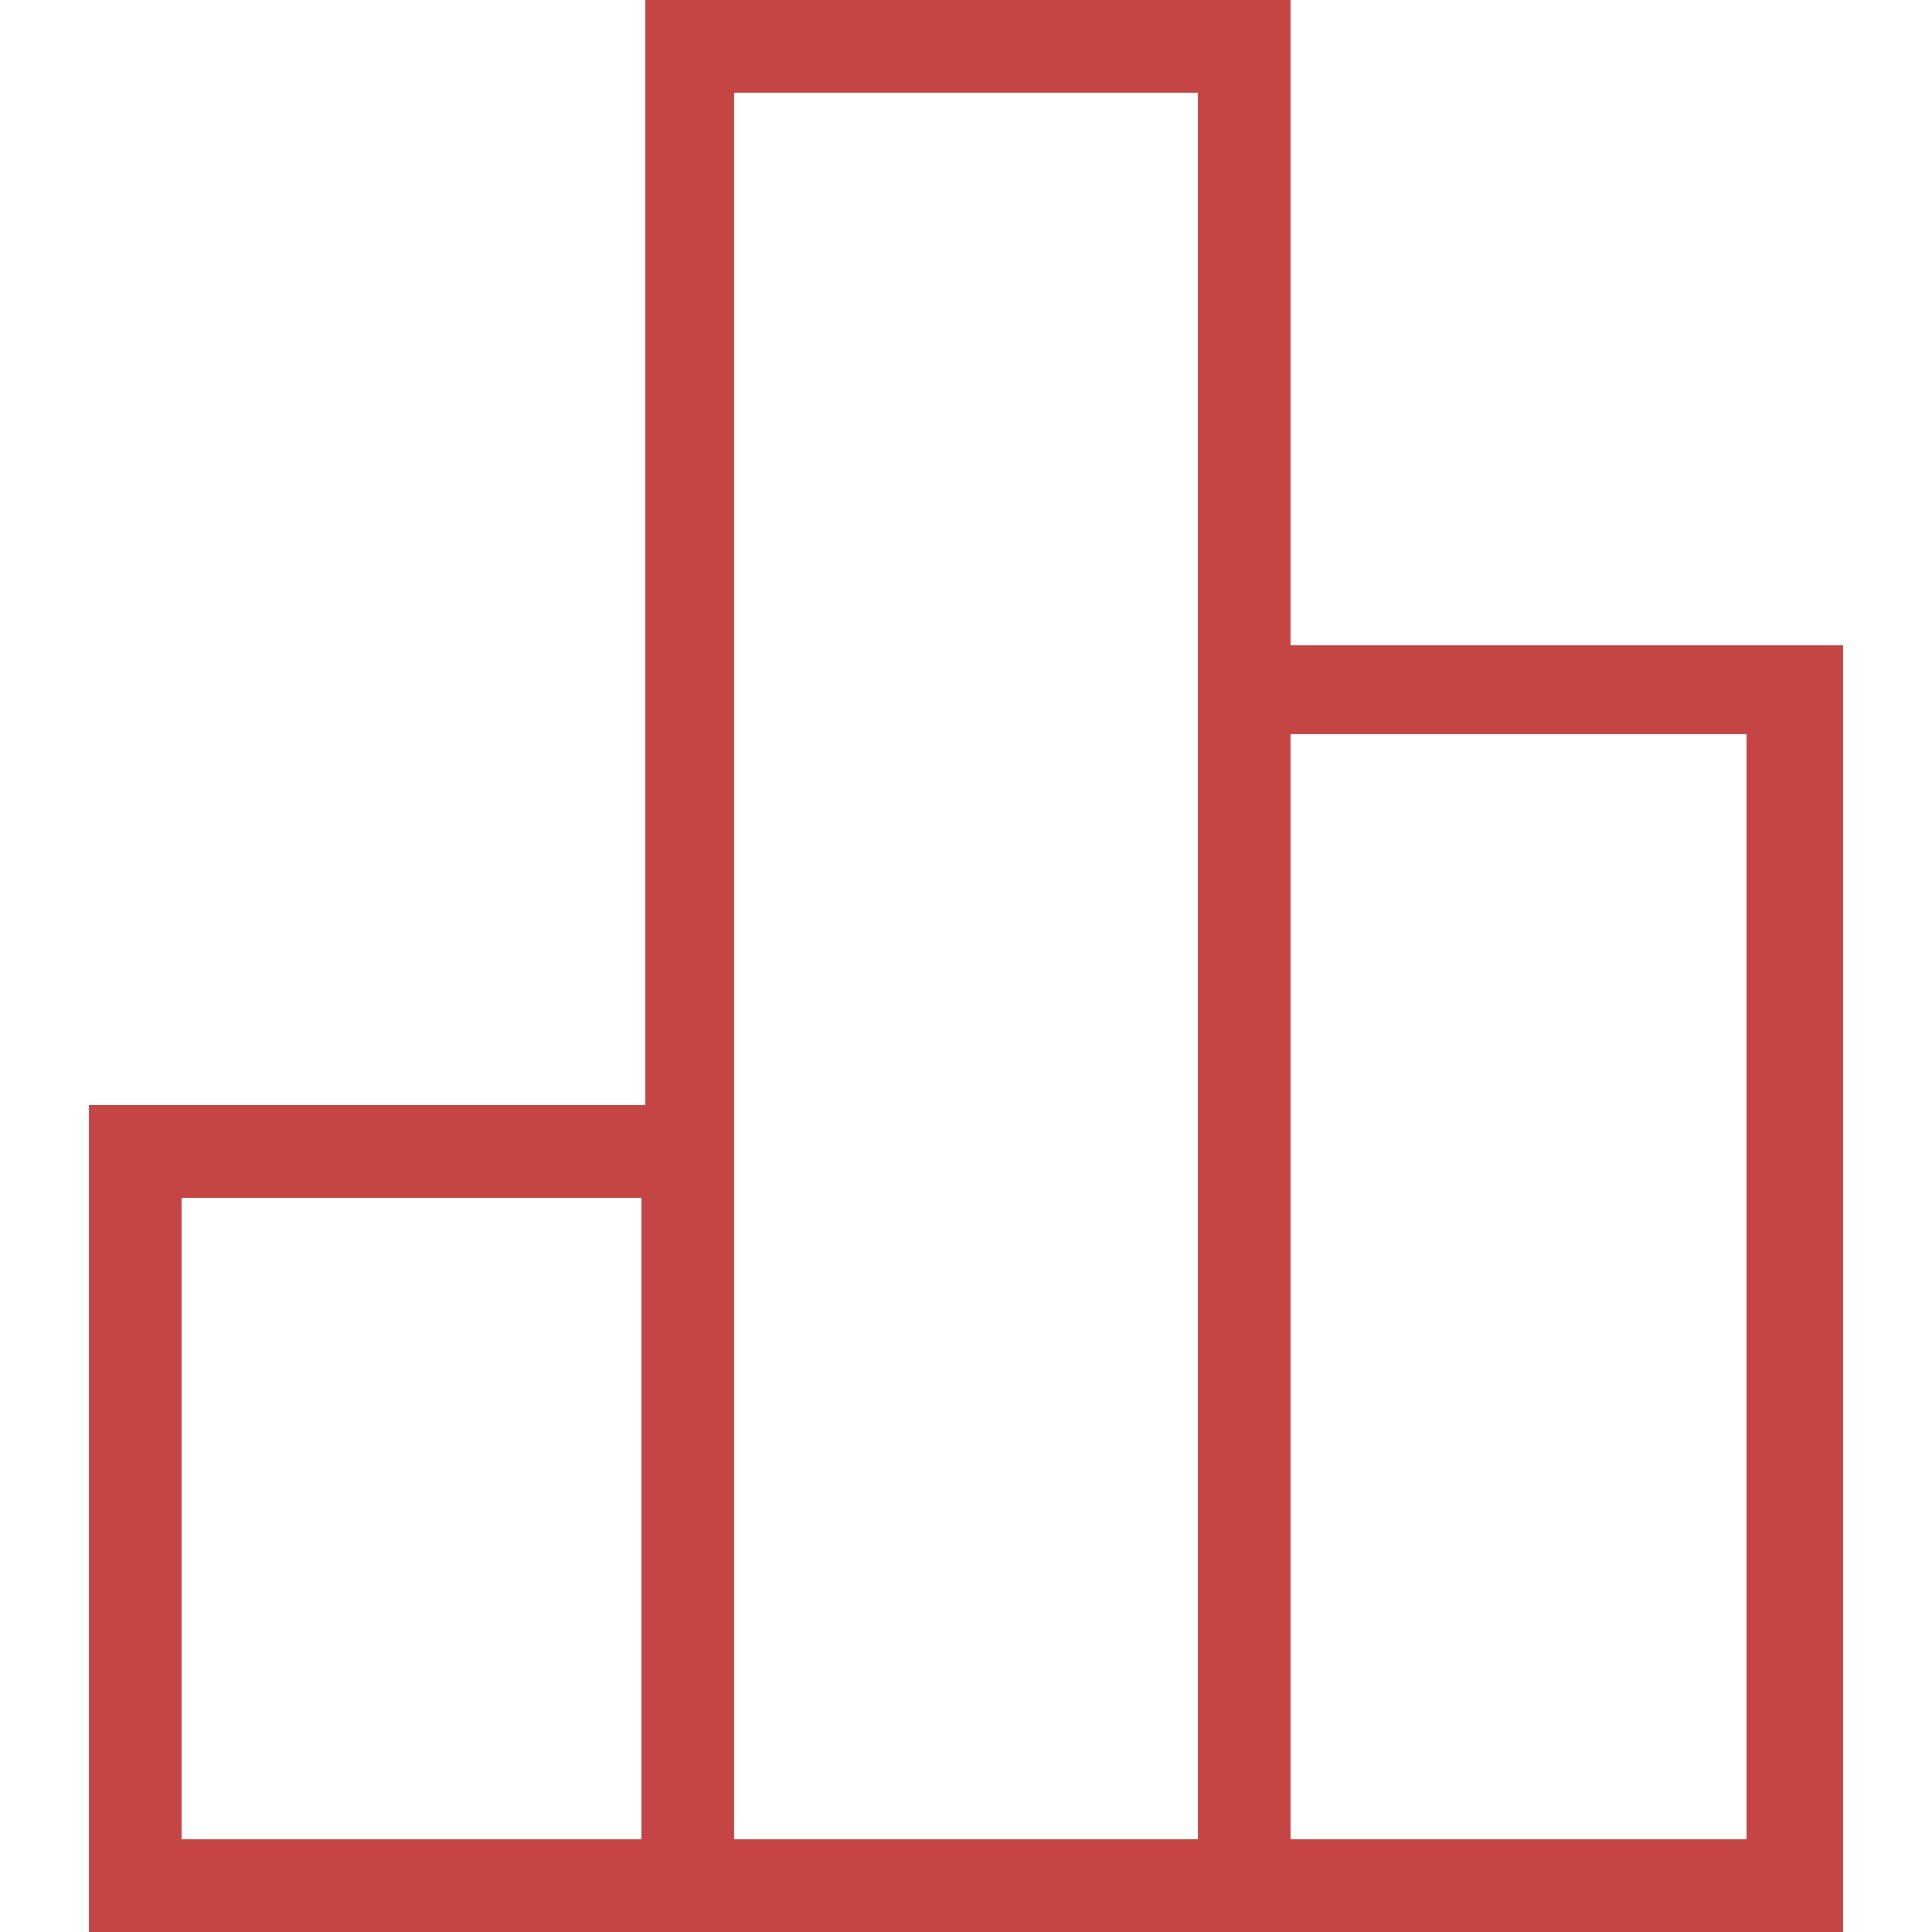 <?xml version="1.0" encoding="utf-8"?>
<!-- Generator: Adobe Illustrator 21.1.0, SVG Export Plug-In . SVG Version: 6.00 Build 0)  -->
<svg version="1.1" id="Слой_1" xmlns="http://www.w3.org/2000/svg" xmlns:xlink="http://www.w3.org/1999/xlink" x="0px" y="0px"
	 viewBox="0 0 50 50" style="enable-background:new 0 0 50 50;" xml:space="preserve">
<style type="text/css">
	.st0{fill:#c54544;}
</style>
<g>
	<path class="st0" d="M19,50H2.3V28.6H19V50z M4.7,47.6h11.9V31H4.7V47.6z"/>
	<path class="st0" d="M33.3,50H16.7V0h16.7V50z M19,47.6H31V2.4H19V47.6z"/>
	<path class="st0" d="M47.7,50H31V16.7h16.7V50z M33.3,47.6h11.9V19H33.3V47.6z"/>
</g>
</svg>